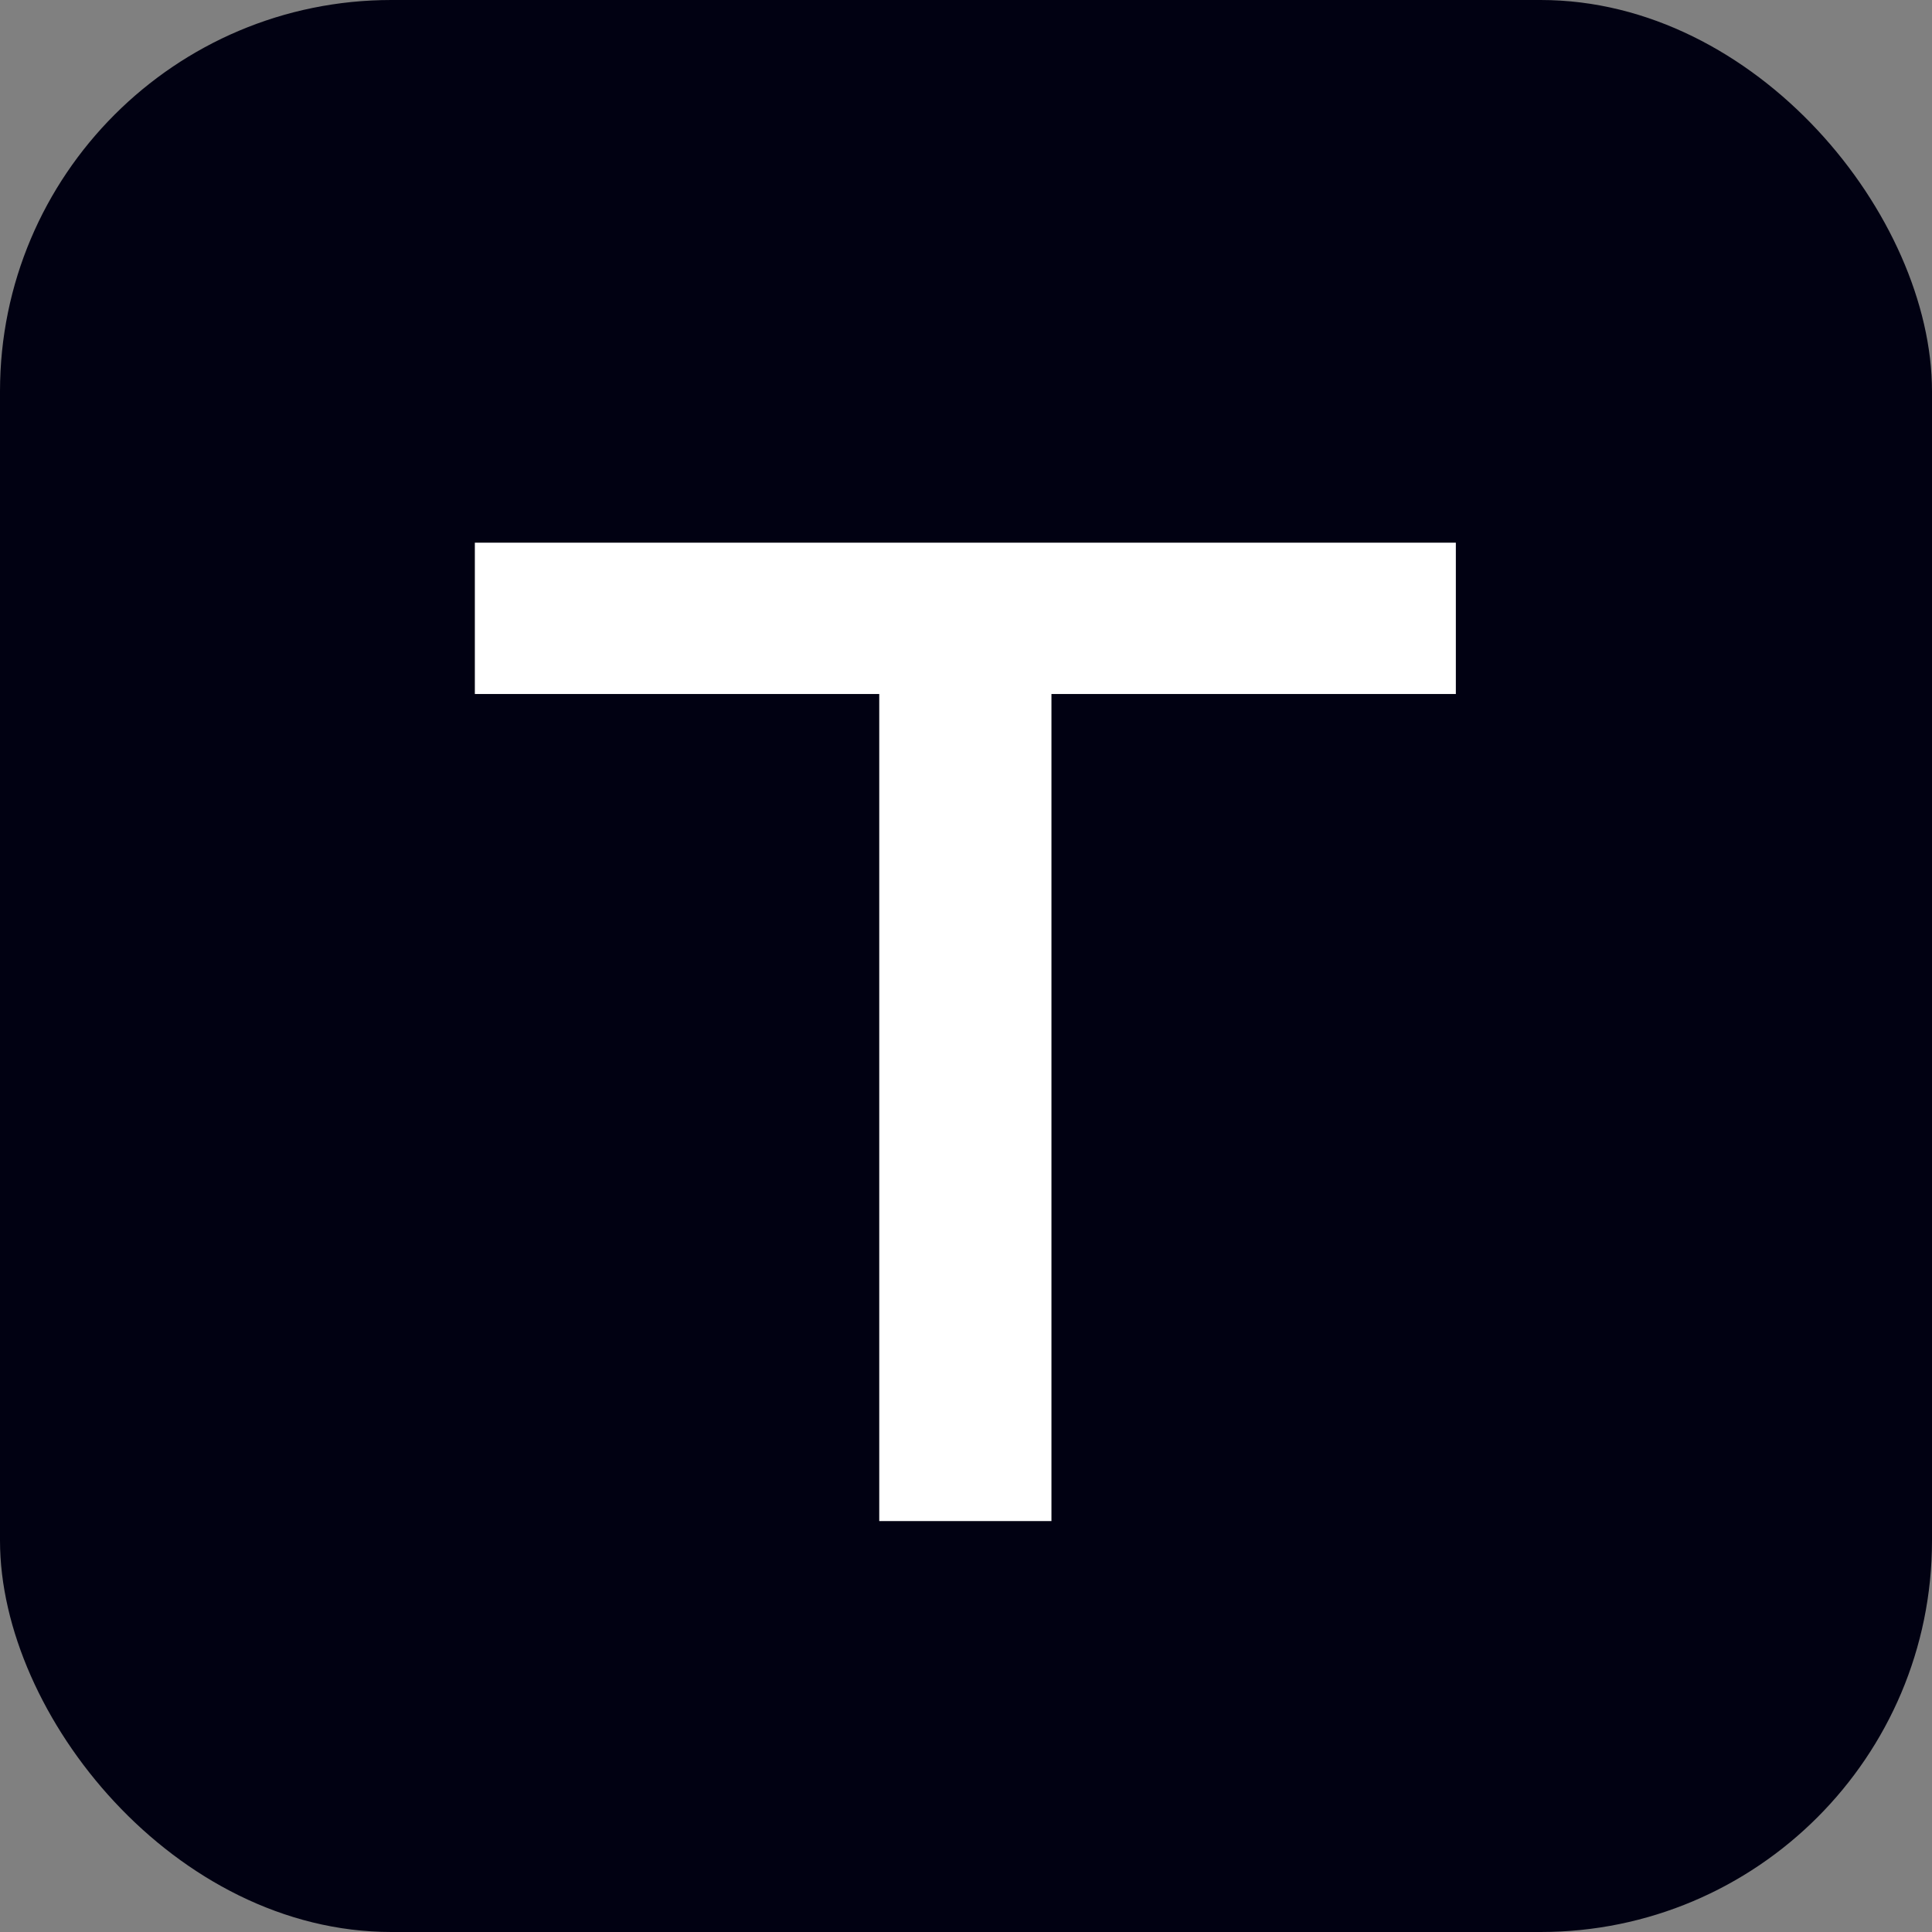 <?xml version="1.0" encoding="UTF-8"?> <svg xmlns="http://www.w3.org/2000/svg" width="1481" height="1481" viewBox="0 0 1481 1481" fill="none"><rect x="0" y="0" width="1481" height="1481" fill="#808080" stroke="none"/><rect width="1481" height="1481" rx="300" fill="#010112"></rect><path d="M674 477H806V1166H674V477ZM364 416H1116V532H364V416Z" fill="white"></path></svg> 